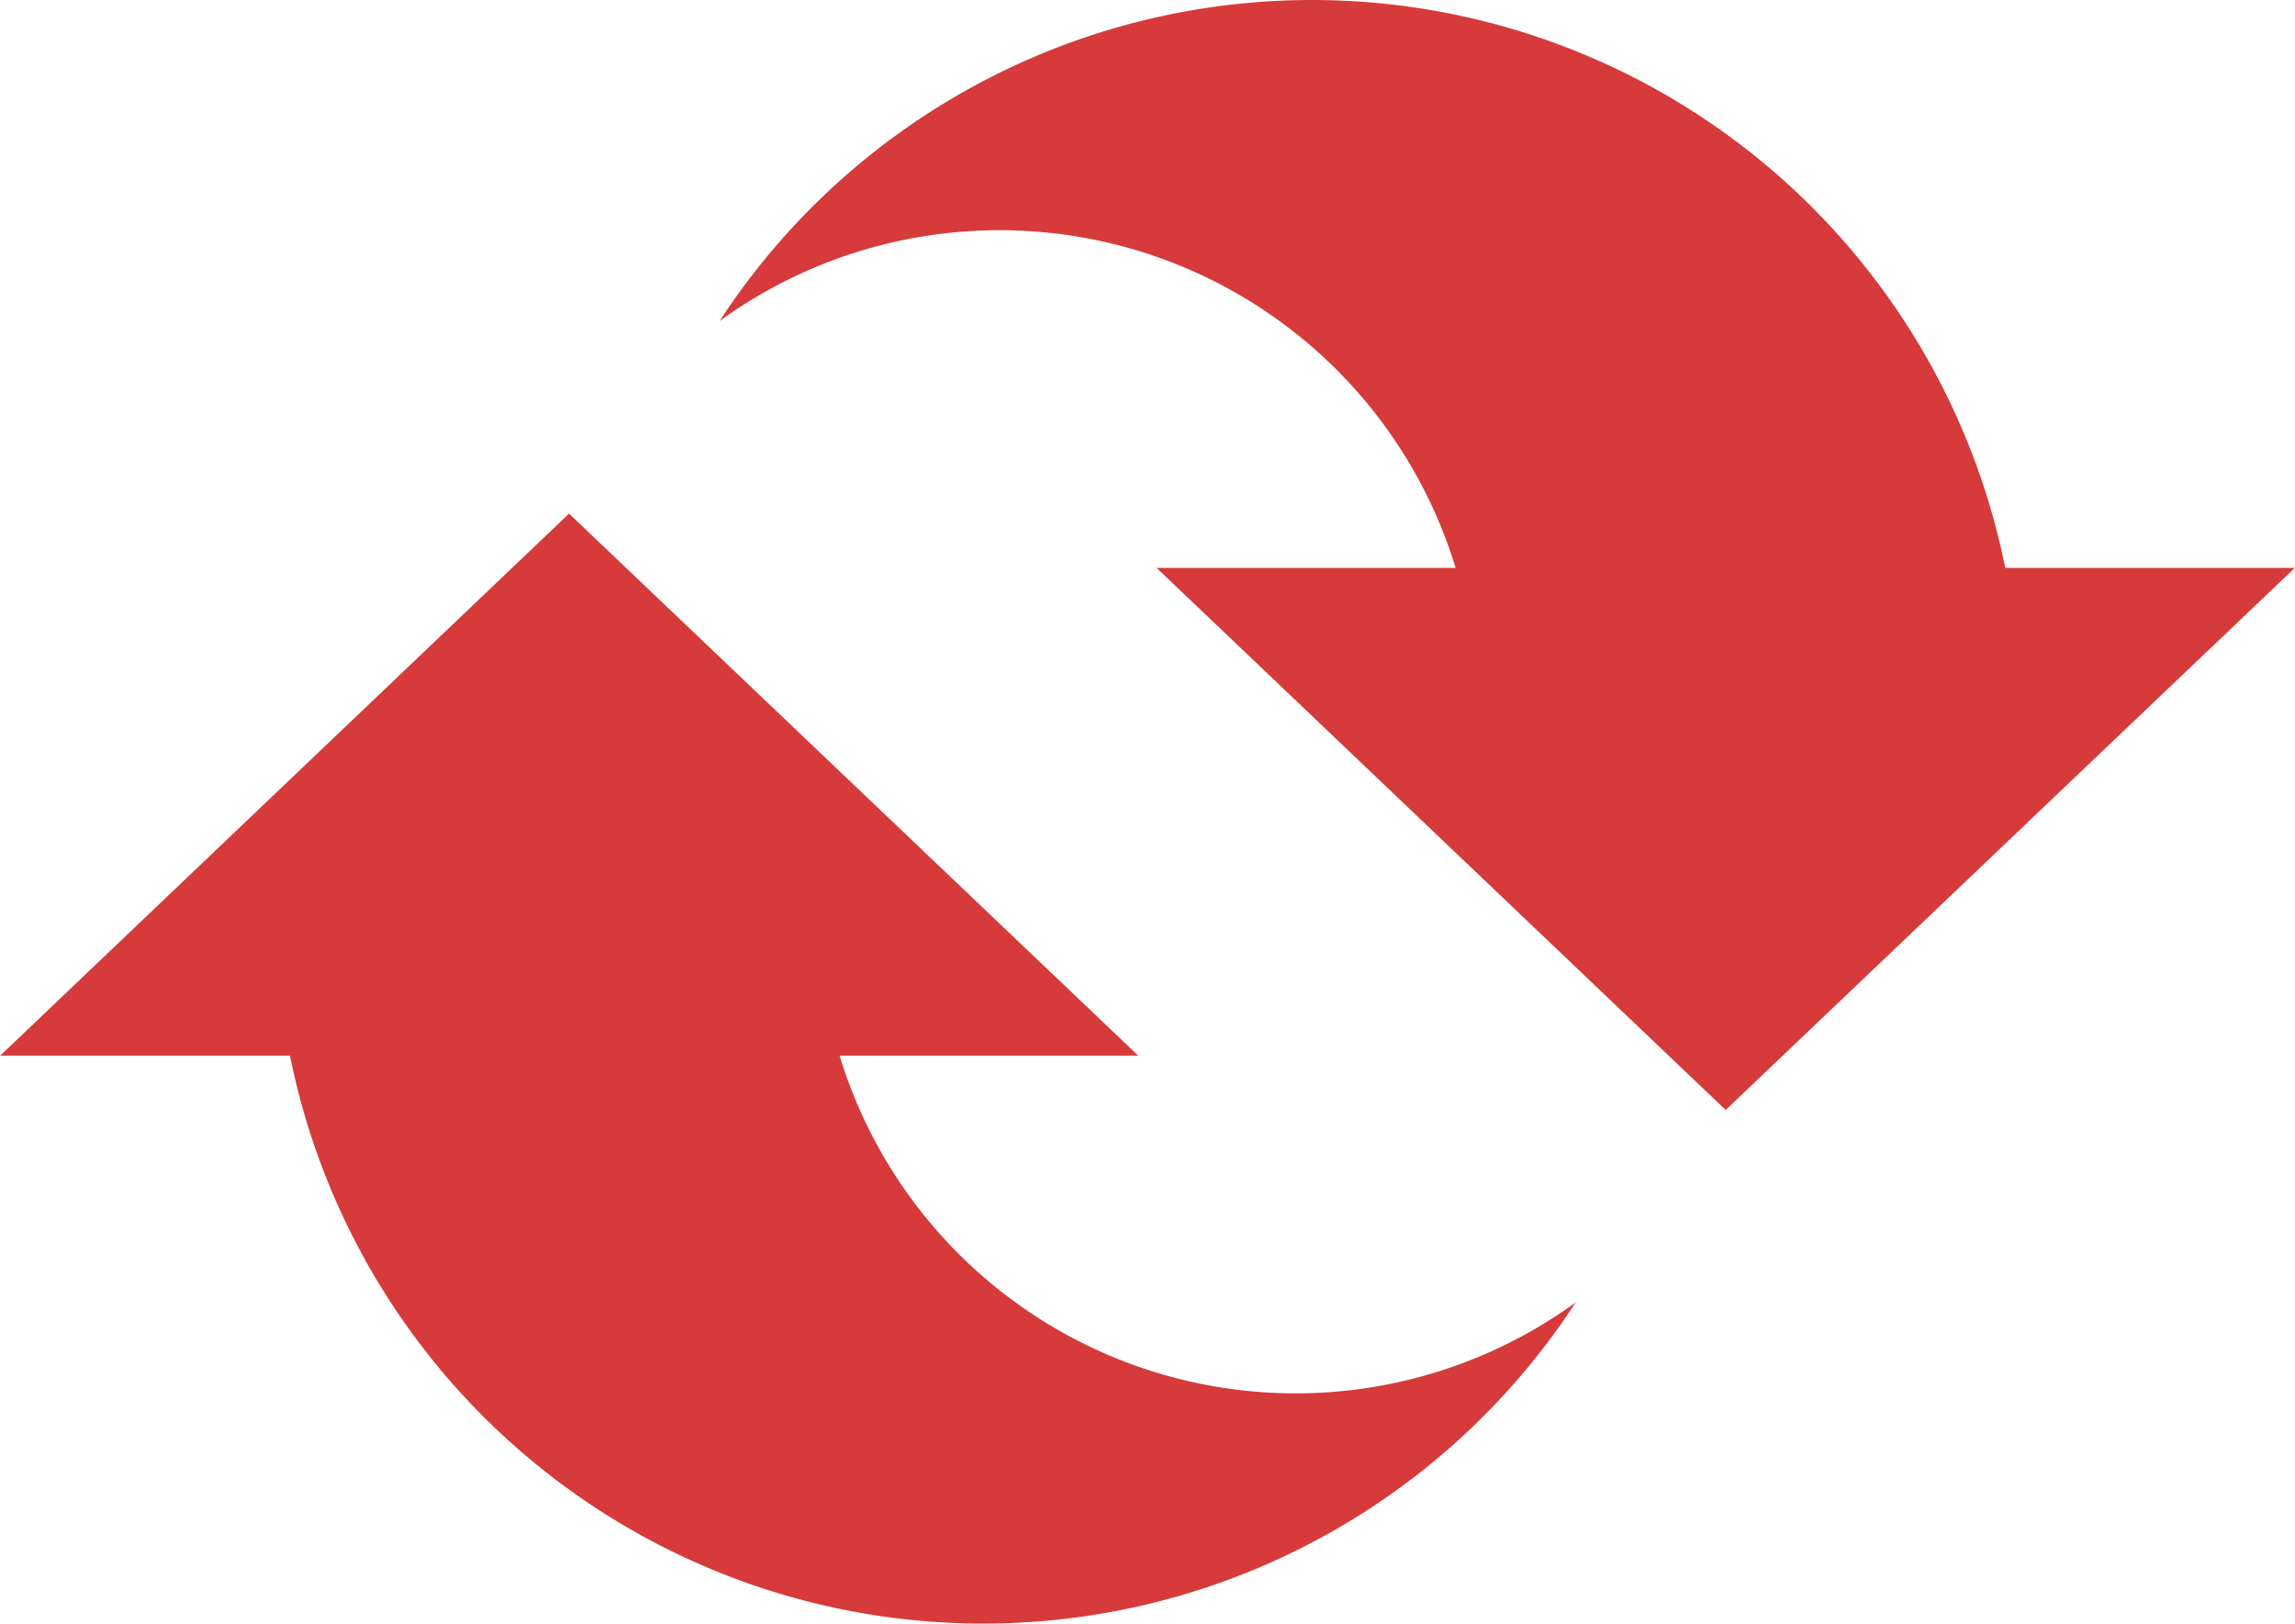 <svg id="グループ_653" data-name="グループ 653" xmlns="http://www.w3.org/2000/svg" width="52.366" height="37.044" viewBox="0 0 52.366 37.044">
  <defs>
    <style>
      .cls-1 {
        fill: #d63a3a;
      }
    </style>
  </defs>
  <path id="パス_3496" data-name="パス 3496" class="cls-1" d="M256.563,375.881a16.134,16.134,0,0,0-29.335-5.633,10.88,10.88,0,0,1,16.795,5.633H237.2l12.985,12.368,12.985-12.368Z" transform="translate(-210.809 -362.923)"/>
  <path id="パス_3497" data-name="パス 3497" class="cls-1" d="M85.648,490.017h6.818L79.479,477.65,66.5,490.017h6.612a16.133,16.133,0,0,0,29.335,5.632,10.879,10.879,0,0,1-16.795-5.632Z" transform="translate(-66.495 -465.931)"/>
</svg>
